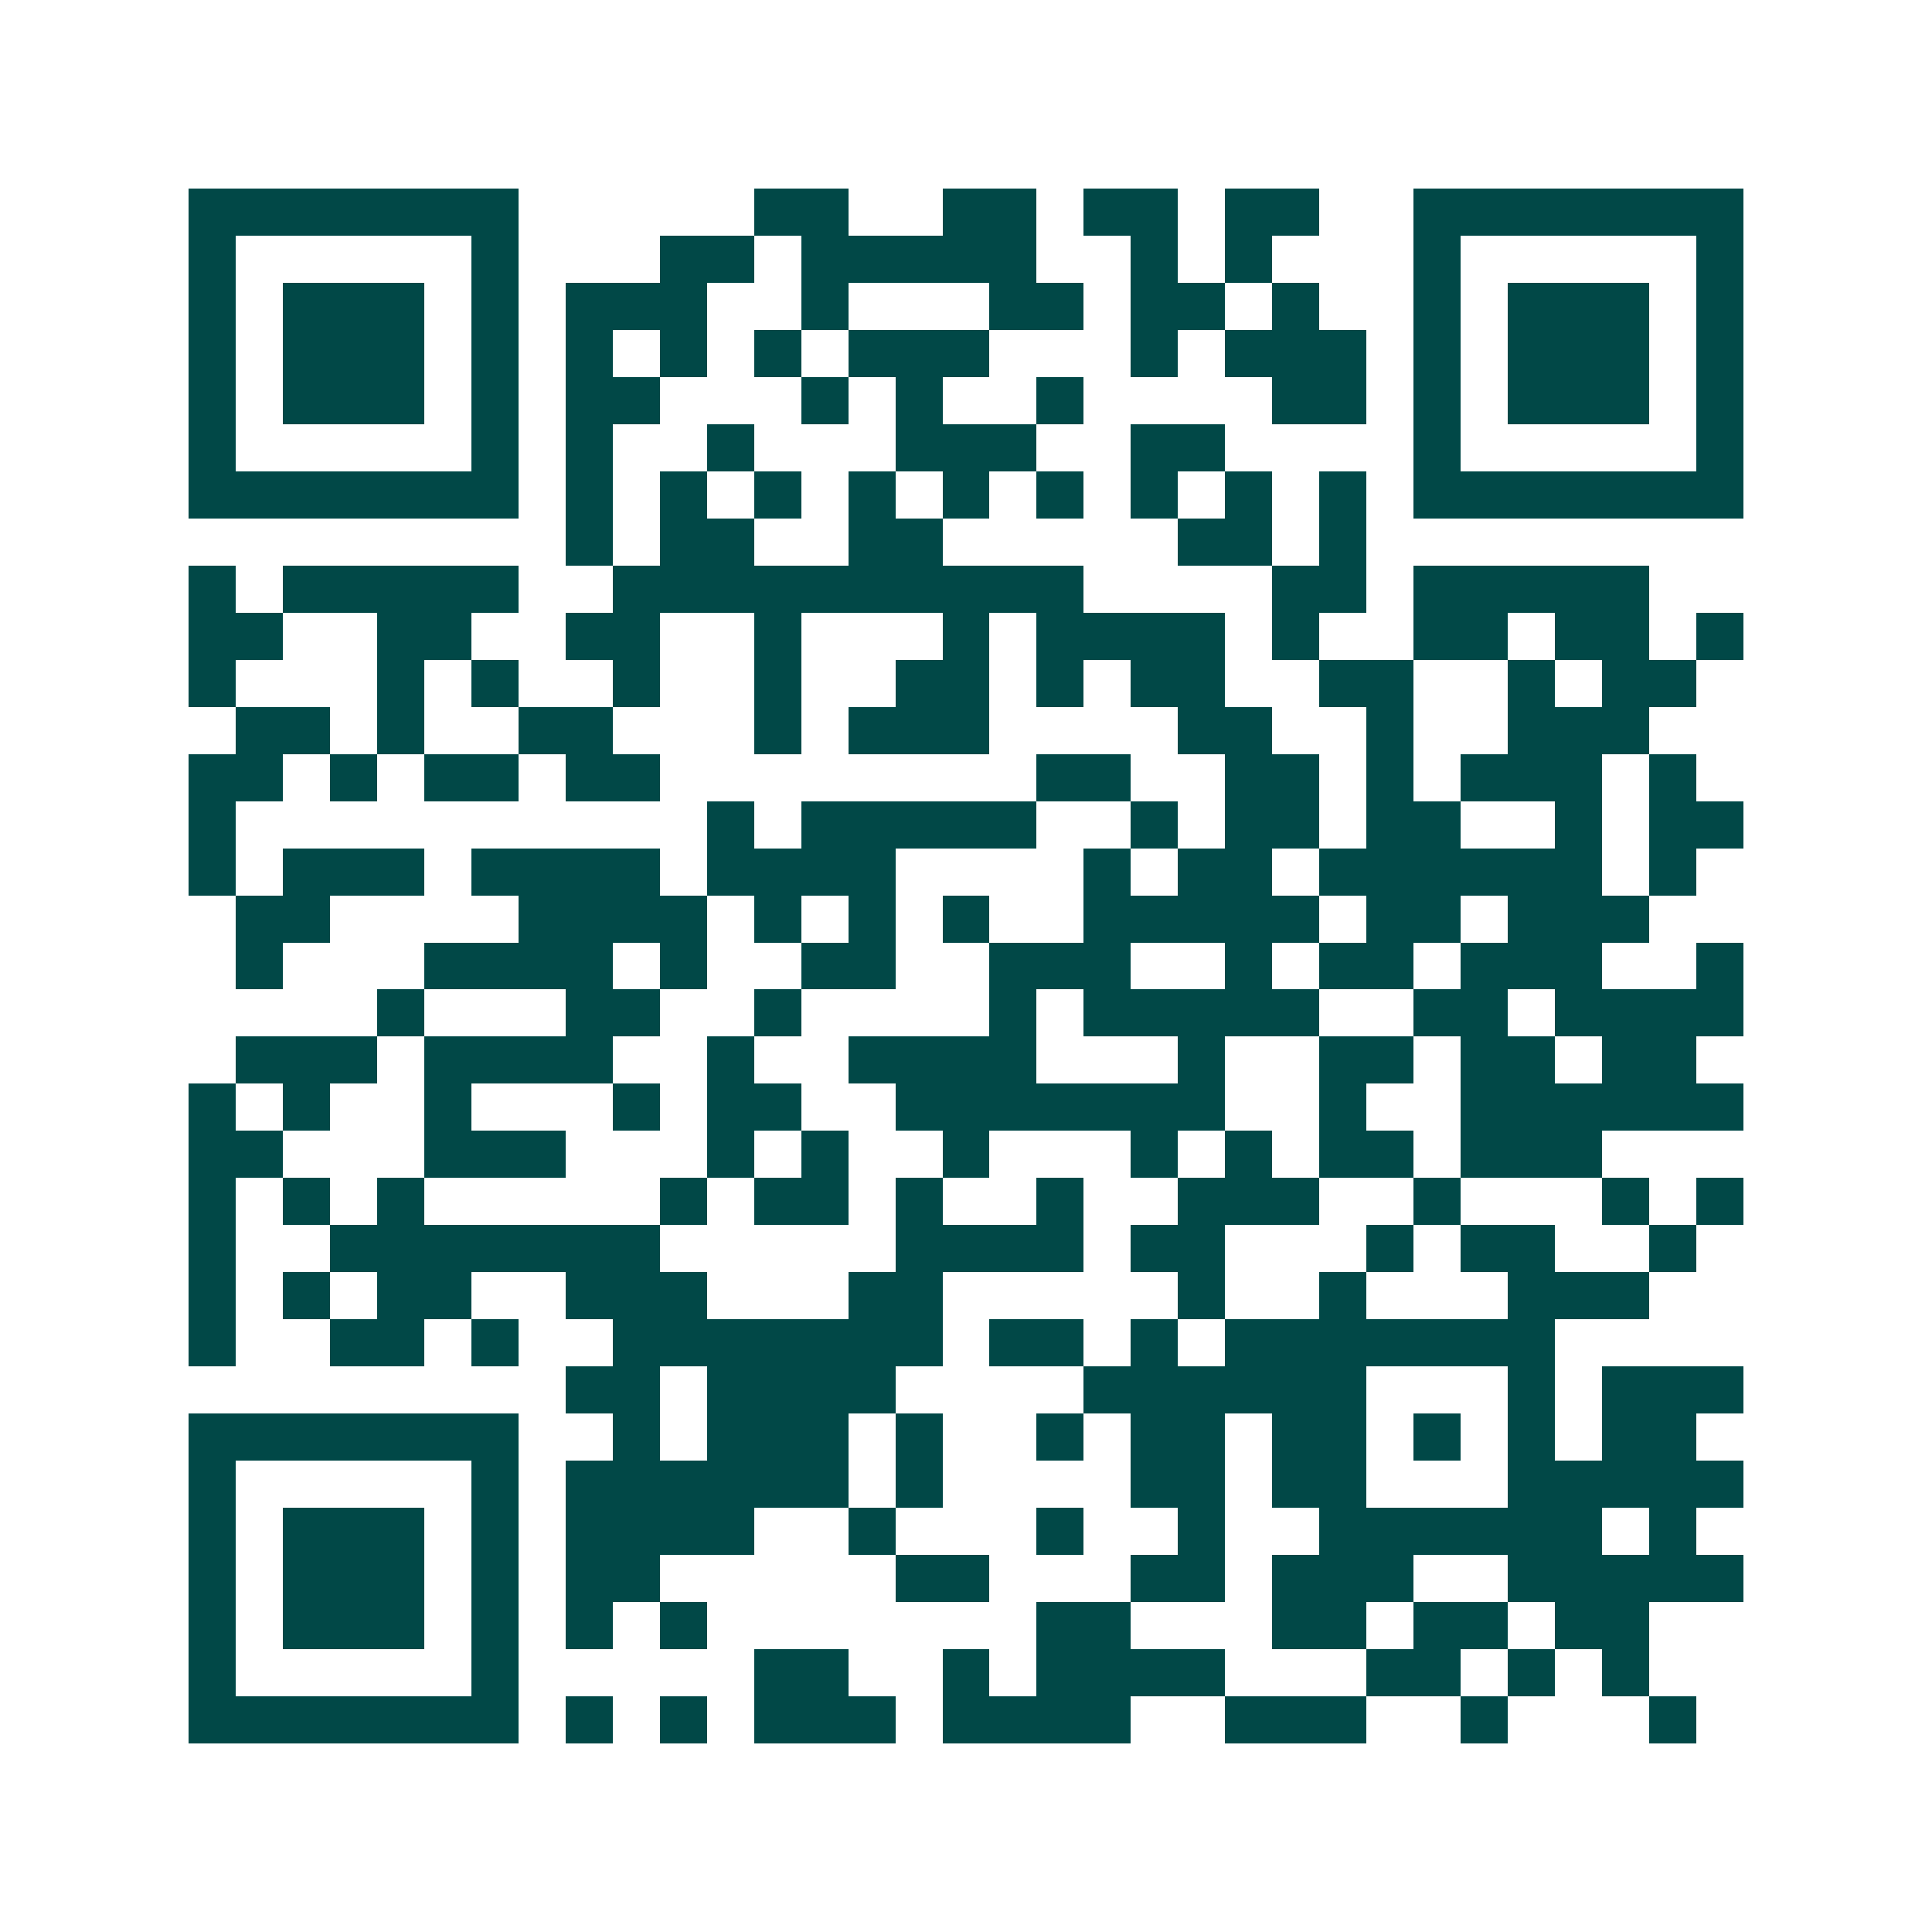 <svg xmlns="http://www.w3.org/2000/svg" width="200" height="200" viewBox="0 0 41 41" shape-rendering="crispEdges"><path fill="#ffffff" d="M0 0h41v41H0z"/><path stroke="#014847" d="M4 4.5h7m5 0h2m2 0h2m1 0h2m1 0h2m2 0h7M4 5.5h1m5 0h1m3 0h2m1 0h5m2 0h1m1 0h1m3 0h1m5 0h1M4 6.5h1m1 0h3m1 0h1m1 0h3m2 0h1m3 0h2m1 0h2m1 0h1m2 0h1m1 0h3m1 0h1M4 7.5h1m1 0h3m1 0h1m1 0h1m1 0h1m1 0h1m1 0h3m3 0h1m1 0h3m1 0h1m1 0h3m1 0h1M4 8.5h1m1 0h3m1 0h1m1 0h2m3 0h1m1 0h1m2 0h1m4 0h2m1 0h1m1 0h3m1 0h1M4 9.5h1m5 0h1m1 0h1m2 0h1m3 0h3m2 0h2m4 0h1m5 0h1M4 10.5h7m1 0h1m1 0h1m1 0h1m1 0h1m1 0h1m1 0h1m1 0h1m1 0h1m1 0h1m1 0h7M12 11.5h1m1 0h2m2 0h2m5 0h2m1 0h1M4 12.5h1m1 0h5m2 0h10m4 0h2m1 0h5M4 13.5h2m2 0h2m2 0h2m2 0h1m3 0h1m1 0h4m1 0h1m2 0h2m1 0h2m1 0h1M4 14.5h1m3 0h1m1 0h1m2 0h1m2 0h1m2 0h2m1 0h1m1 0h2m2 0h2m2 0h1m1 0h2M5 15.5h2m1 0h1m2 0h2m3 0h1m1 0h3m4 0h2m2 0h1m2 0h3M4 16.5h2m1 0h1m1 0h2m1 0h2m8 0h2m2 0h2m1 0h1m1 0h3m1 0h1M4 17.5h1m10 0h1m1 0h5m2 0h1m1 0h2m1 0h2m2 0h1m1 0h2M4 18.5h1m1 0h3m1 0h4m1 0h4m4 0h1m1 0h2m1 0h6m1 0h1M5 19.5h2m4 0h4m1 0h1m1 0h1m1 0h1m2 0h5m1 0h2m1 0h3M5 20.5h1m3 0h4m1 0h1m2 0h2m2 0h3m2 0h1m1 0h2m1 0h3m2 0h1M8 21.5h1m3 0h2m2 0h1m4 0h1m1 0h5m2 0h2m1 0h4M5 22.5h3m1 0h4m2 0h1m2 0h4m3 0h1m2 0h2m1 0h2m1 0h2M4 23.5h1m1 0h1m2 0h1m3 0h1m1 0h2m2 0h7m2 0h1m2 0h6M4 24.5h2m3 0h3m3 0h1m1 0h1m2 0h1m3 0h1m1 0h1m1 0h2m1 0h3M4 25.5h1m1 0h1m1 0h1m5 0h1m1 0h2m1 0h1m2 0h1m2 0h3m2 0h1m3 0h1m1 0h1M4 26.5h1m2 0h7m5 0h4m1 0h2m3 0h1m1 0h2m2 0h1M4 27.5h1m1 0h1m1 0h2m2 0h3m3 0h2m5 0h1m2 0h1m3 0h3M4 28.5h1m2 0h2m1 0h1m2 0h7m1 0h2m1 0h1m1 0h7M12 29.5h2m1 0h4m4 0h6m3 0h1m1 0h3M4 30.5h7m2 0h1m1 0h3m1 0h1m2 0h1m1 0h2m1 0h2m1 0h1m1 0h1m1 0h2M4 31.5h1m5 0h1m1 0h6m1 0h1m4 0h2m1 0h2m3 0h5M4 32.5h1m1 0h3m1 0h1m1 0h4m2 0h1m3 0h1m2 0h1m2 0h6m1 0h1M4 33.5h1m1 0h3m1 0h1m1 0h2m5 0h2m3 0h2m1 0h3m2 0h5M4 34.5h1m1 0h3m1 0h1m1 0h1m1 0h1m7 0h2m3 0h2m1 0h2m1 0h2M4 35.5h1m5 0h1m5 0h2m2 0h1m1 0h4m3 0h2m1 0h1m1 0h1M4 36.5h7m1 0h1m1 0h1m1 0h3m1 0h4m2 0h3m2 0h1m3 0h1"/></svg>
